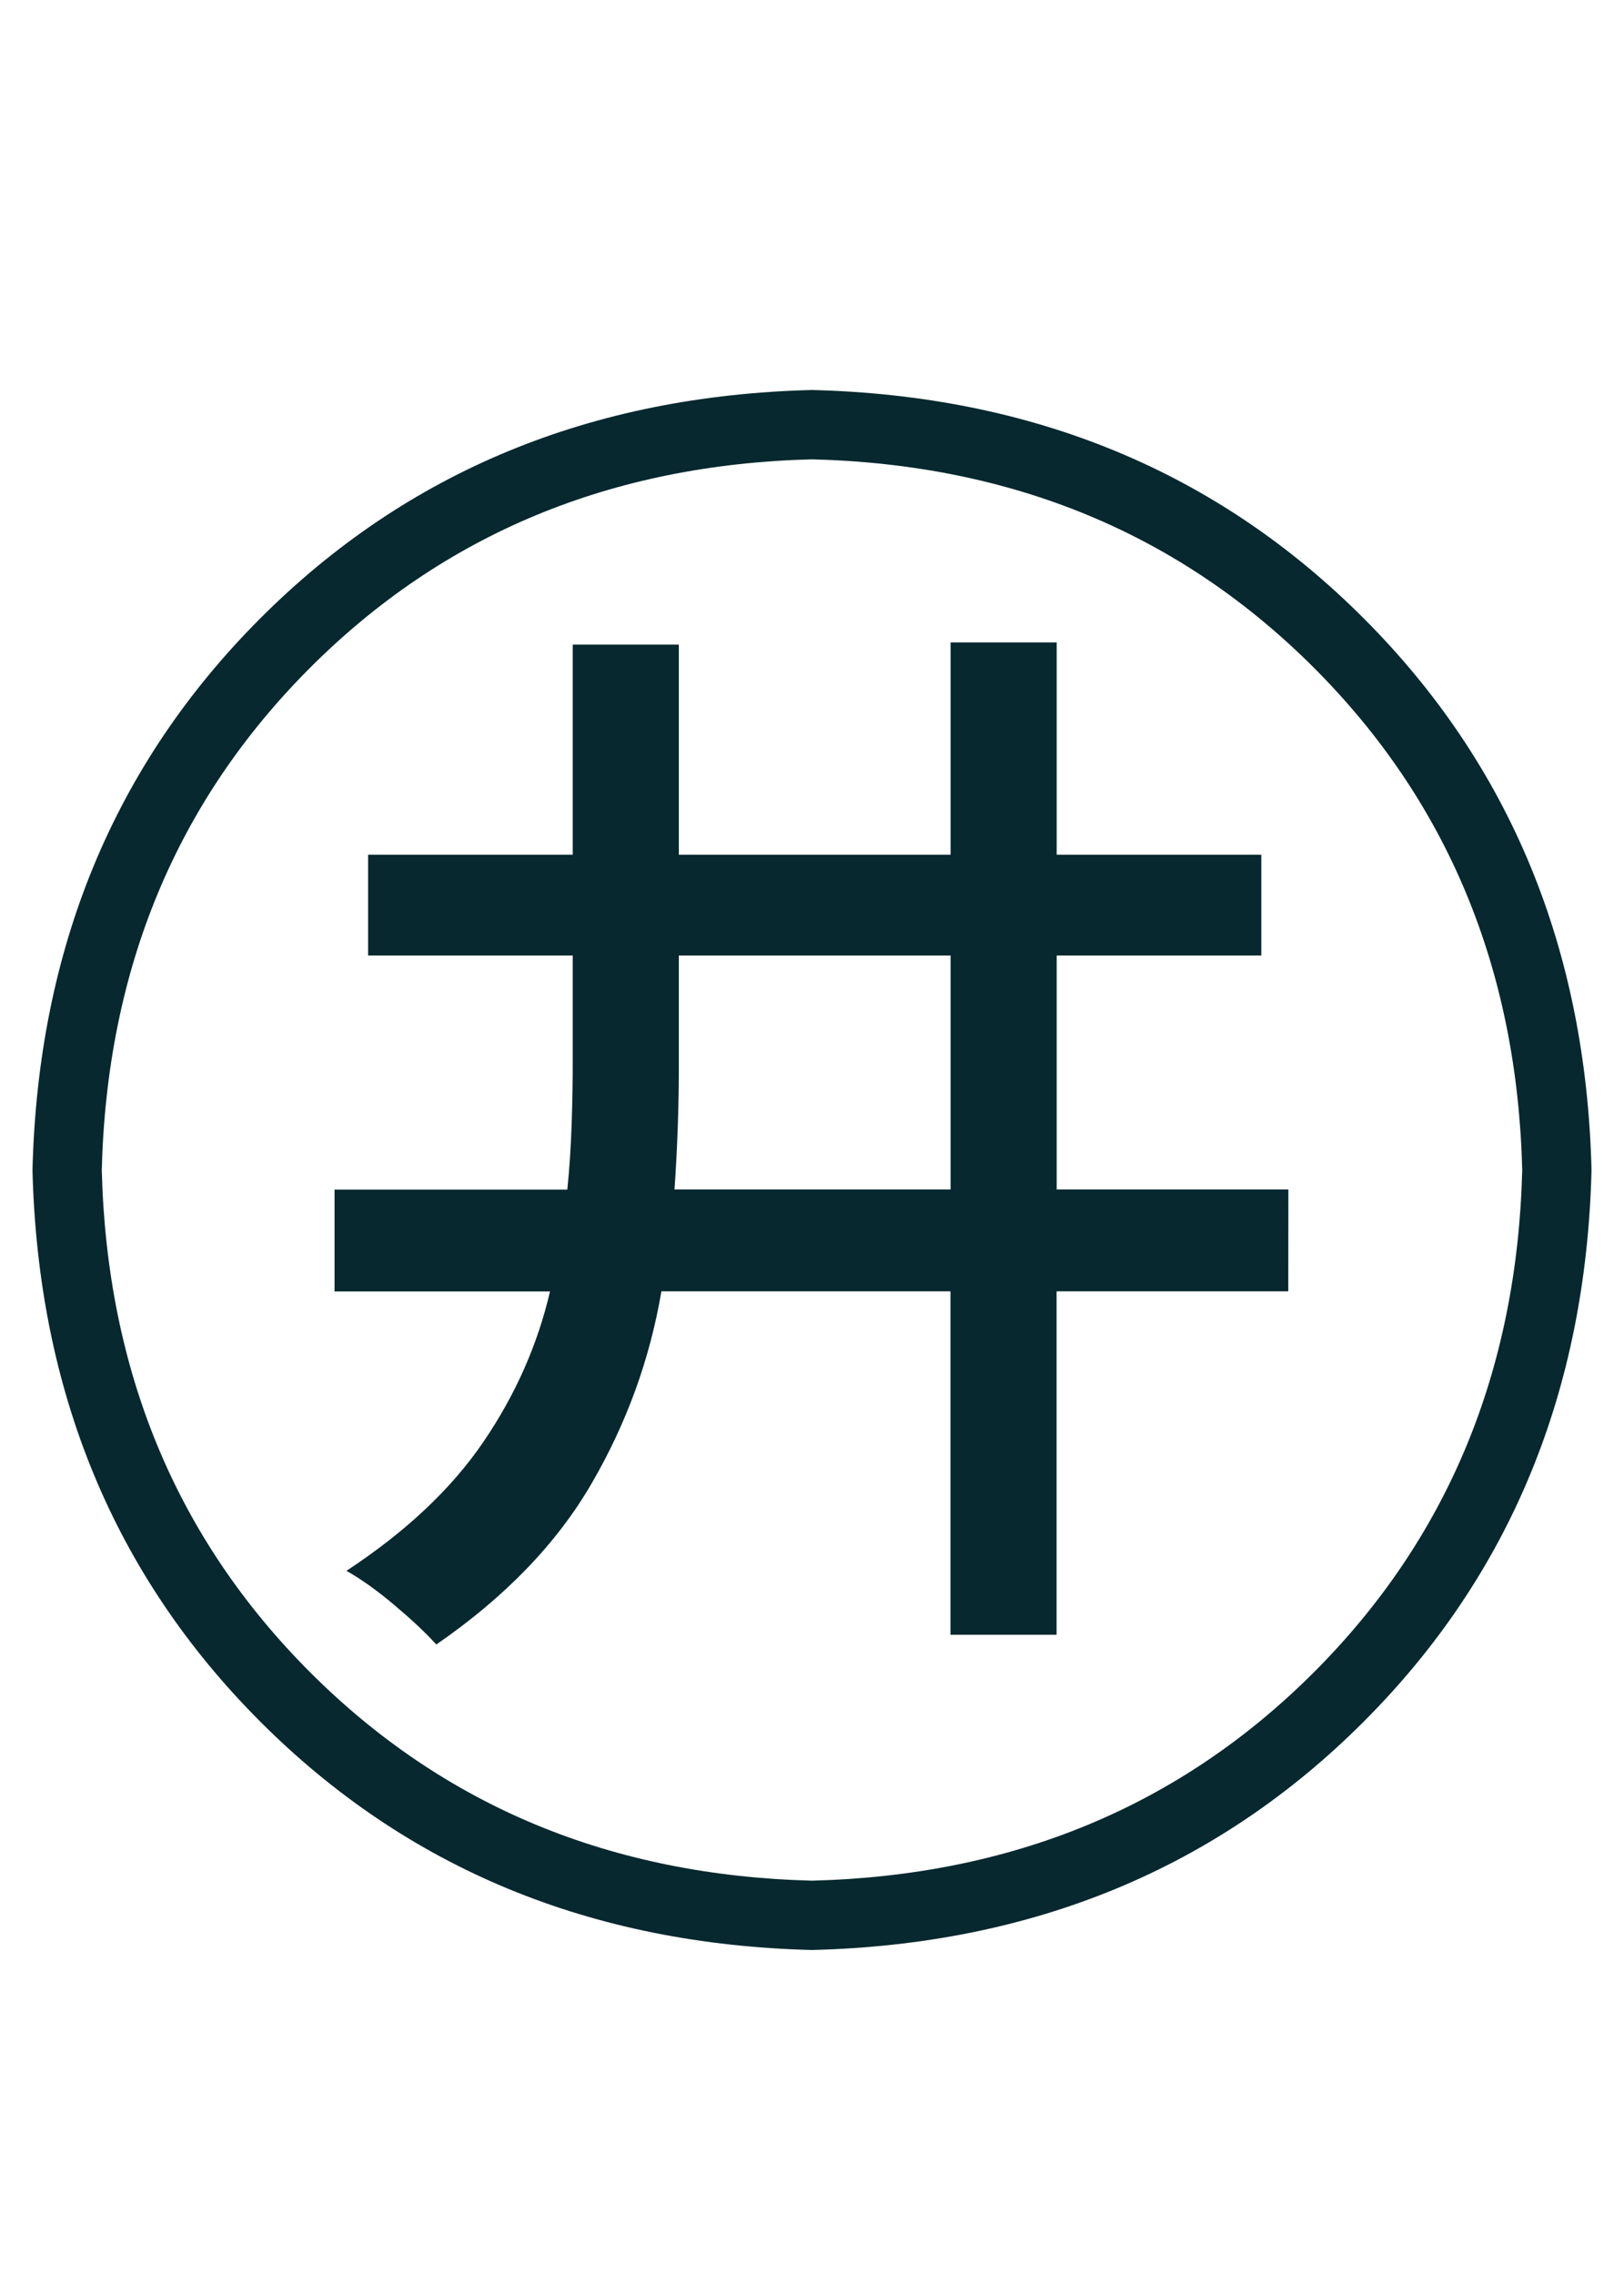 <?xml version="1.0" encoding="UTF-8" standalone="no"?>
<!-- Created with Inkscape (http://www.inkscape.org/) -->

<svg
   xmlns:dc="http://purl.org/dc/elements/1.1/"
   xmlns:cc="http://creativecommons.org/ns#"
   xmlns:rdf="http://www.w3.org/1999/02/22-rdf-syntax-ns#"
   xmlns:svg="http://www.w3.org/2000/svg"
   xmlns="http://www.w3.org/2000/svg"
   xmlns:sodipodi="http://sodipodi.sourceforge.net/DTD/sodipodi-0.dtd"
   xmlns:inkscape="http://www.inkscape.org/namespaces/inkscape"
   width="15"
   height="21"
   id="svg2"
   version="1.1"
   inkscape:version="0.48.0 r9654"
   sodipodi:docname="fag_icon-07.svg">
  <defs
     id="defs4" />
  <sodipodi:namedview
     id="base"
     pagecolor="#ffffff"
     bordercolor="#666666"
     borderopacity="1.0"
     inkscape:pageopacity="0.0"
     inkscape:pageshadow="2"
     inkscape:zoom="1"
     inkscape:cx="-36.15"
     inkscape:cy="11.433593"
     inkscape:document-units="px"
     inkscape:current-layer="layer1"
     showgrid="false"
     inkscape:window-width="1920"
     inkscape:window-height="1017"
     inkscape:window-x="-8"
     inkscape:window-y="-8"
     inkscape:window-maximized="1" />
  <g
     inkscape:label="レイヤー 1"
     inkscape:groupmode="layer"
     id="layer1"
     transform="translate(0,-1031.362)">
    <g
       style="font-size:40px;font-style:normal;font-variant:normal;font-weight:normal;font-stretch:normal;line-height:125%;letter-spacing:0px;word-spacing:0px;fill:#06282e;fill-opacity:1;stroke:none;font-family:Source Han Sans JP;-inkscape-font-specification:Source Han Sans JP"
       id="text2985">
      <path
         d="m 7.5,1049.362 c 2.043,-0.051 3.741,-0.753 5.094,-2.106 1.353,-1.353 2.055,-3.051 2.106,-5.094 -0.051,-2.043 -0.753,-3.741 -2.106,-5.094 -1.353,-1.353 -3.051,-2.055 -5.094,-2.106 -2.043,0.051 -3.741,0.753 -5.094,2.106 -1.353,1.353 -2.055,3.051 -2.106,5.094 0.051,2.043 0.753,3.741 2.106,5.094 1.353,1.353 3.051,2.055 5.094,2.106 z m -6.56,-7.2 c 0.047,-1.855 0.689,-3.401 1.924,-4.636 1.235,-1.235 2.781,-1.877 4.636,-1.924 1.855,0.047 3.401,0.689 4.636,1.924 1.235,1.235 1.877,2.781 1.924,4.636 -0.047,1.855 -0.689,3.401 -1.924,4.636 -1.235,1.235 -2.781,1.877 -4.636,1.924 -1.855,-0.047 -3.401,-0.689 -4.636,-1.924 -1.235,-1.235 -1.877,-2.781 -1.924,-4.636 z"
         style="font-size:16px;fill:#06282e"
         id="path3004" />
    </g>
    <g
       style="font-size:40px;font-style:normal;font-variant:normal;font-weight:normal;font-stretch:normal;line-height:125%;letter-spacing:0px;word-spacing:0px;fill:#06282e;fill-opacity:1;stroke:none;font-family:Source Han Sans JP;-inkscape-font-specification:Source Han Sans JP"
       id="text2989">
      <path
         d="m 6.23,1042.342 c 0.028,-0.402 0.042,-0.808 0.04,-1.22 l 0,-0.94 2.51,0 0,2.16 z m 5.67,0 -2.14,0 0,-2.16 1.89,0 0,-0.93 -1.89,0 0,-1.96 -0.98,0 0,1.96 -2.51,0 0,-1.94 -0.98,0 0,1.94 -1.89,0 0,0.93 1.89,0 0,0.94 c 4.141e-4,0.206 -0.003,0.412 -0.01,0.618 -0.007,0.206 -0.02,0.407 -0.04,0.603 l -2.15,0 0,0.94 1.99,0 c -0.114,0.491 -0.319,0.954 -0.614,1.387 -0.295,0.434 -0.717,0.831 -1.266,1.192 0.137,0.077 0.285,0.183 0.445,0.318 0.16,0.135 0.288,0.255 0.385,0.362 0.637,-0.439 1.116,-0.936 1.437,-1.491 0.322,-0.555 0.536,-1.145 0.642,-1.769 l 2.67,0 0,3.17 0.98,0 0,-3.17 2.14,0 z"
         style="font-size:10px;text-align:center;text-anchor:middle;fill:#06282e"
         id="path3007" />
    </g>
  </g>
</svg>
